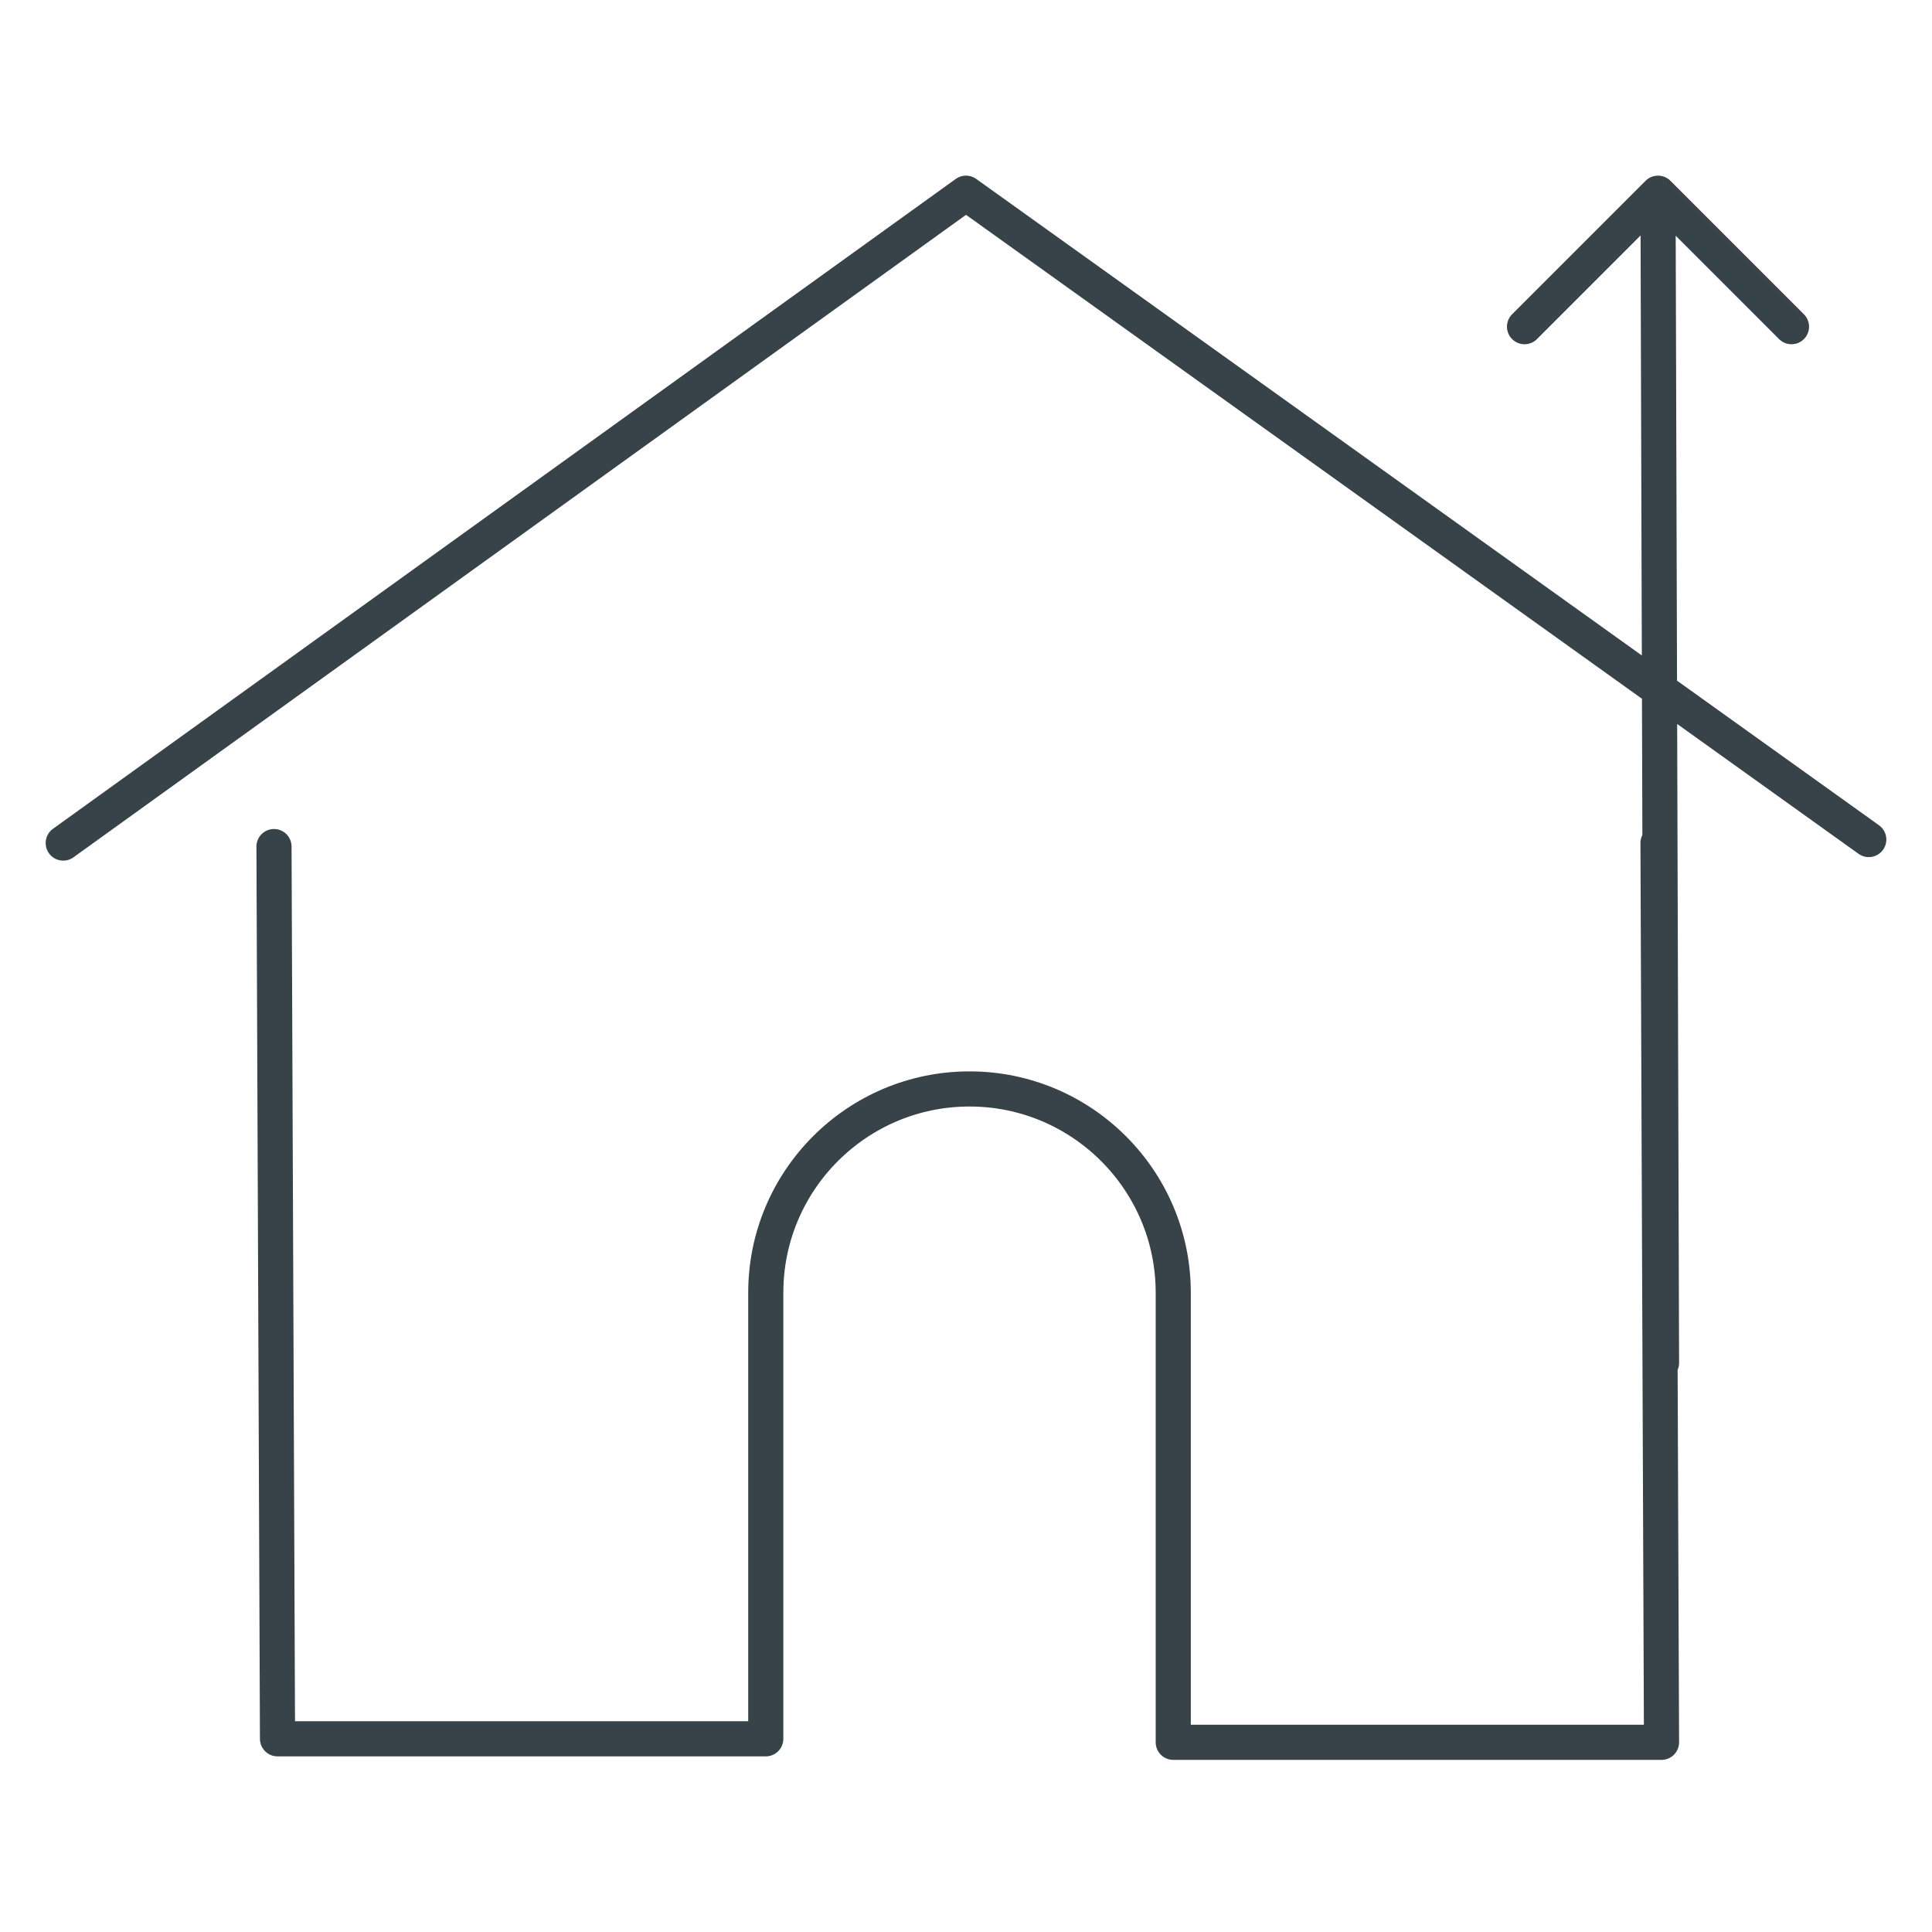 <?xml version="1.0" encoding="utf-8"?>
<!-- Generator: Adobe Illustrator 26.3.1, SVG Export Plug-In . SVG Version: 6.00 Build 0)  -->
<svg version="1.1" id="Layer_1" xmlns="http://www.w3.org/2000/svg" xmlns:xlink="http://www.w3.org/1999/xlink" x="0px" y="0px"
	 viewBox="0 0 55 55" style="enable-background:new 0 0 55 55;" xml:space="preserve">
<style type="text/css">
	.st0{fill:none;stroke:#384249;stroke-linecap:round;stroke-linejoin:round;stroke-miterlimit:10;}
</style>
<g>
	<path class="st0" d="M47.3,38.8L47.2,5.5 M51,9.3l-3.8-3.8l-3.8,3.8 M7.8,24.1l0.1,25.4h13.9l0-12.7c0-3.2,2.6-5.8,5.8-5.8
		c3.2,0,5.8,2.6,5.8,5.8l0,12.8h13.9L47.2,24 M53.2,23.9L27.5,5.5L1.8,24"/>
</g>
</svg>
